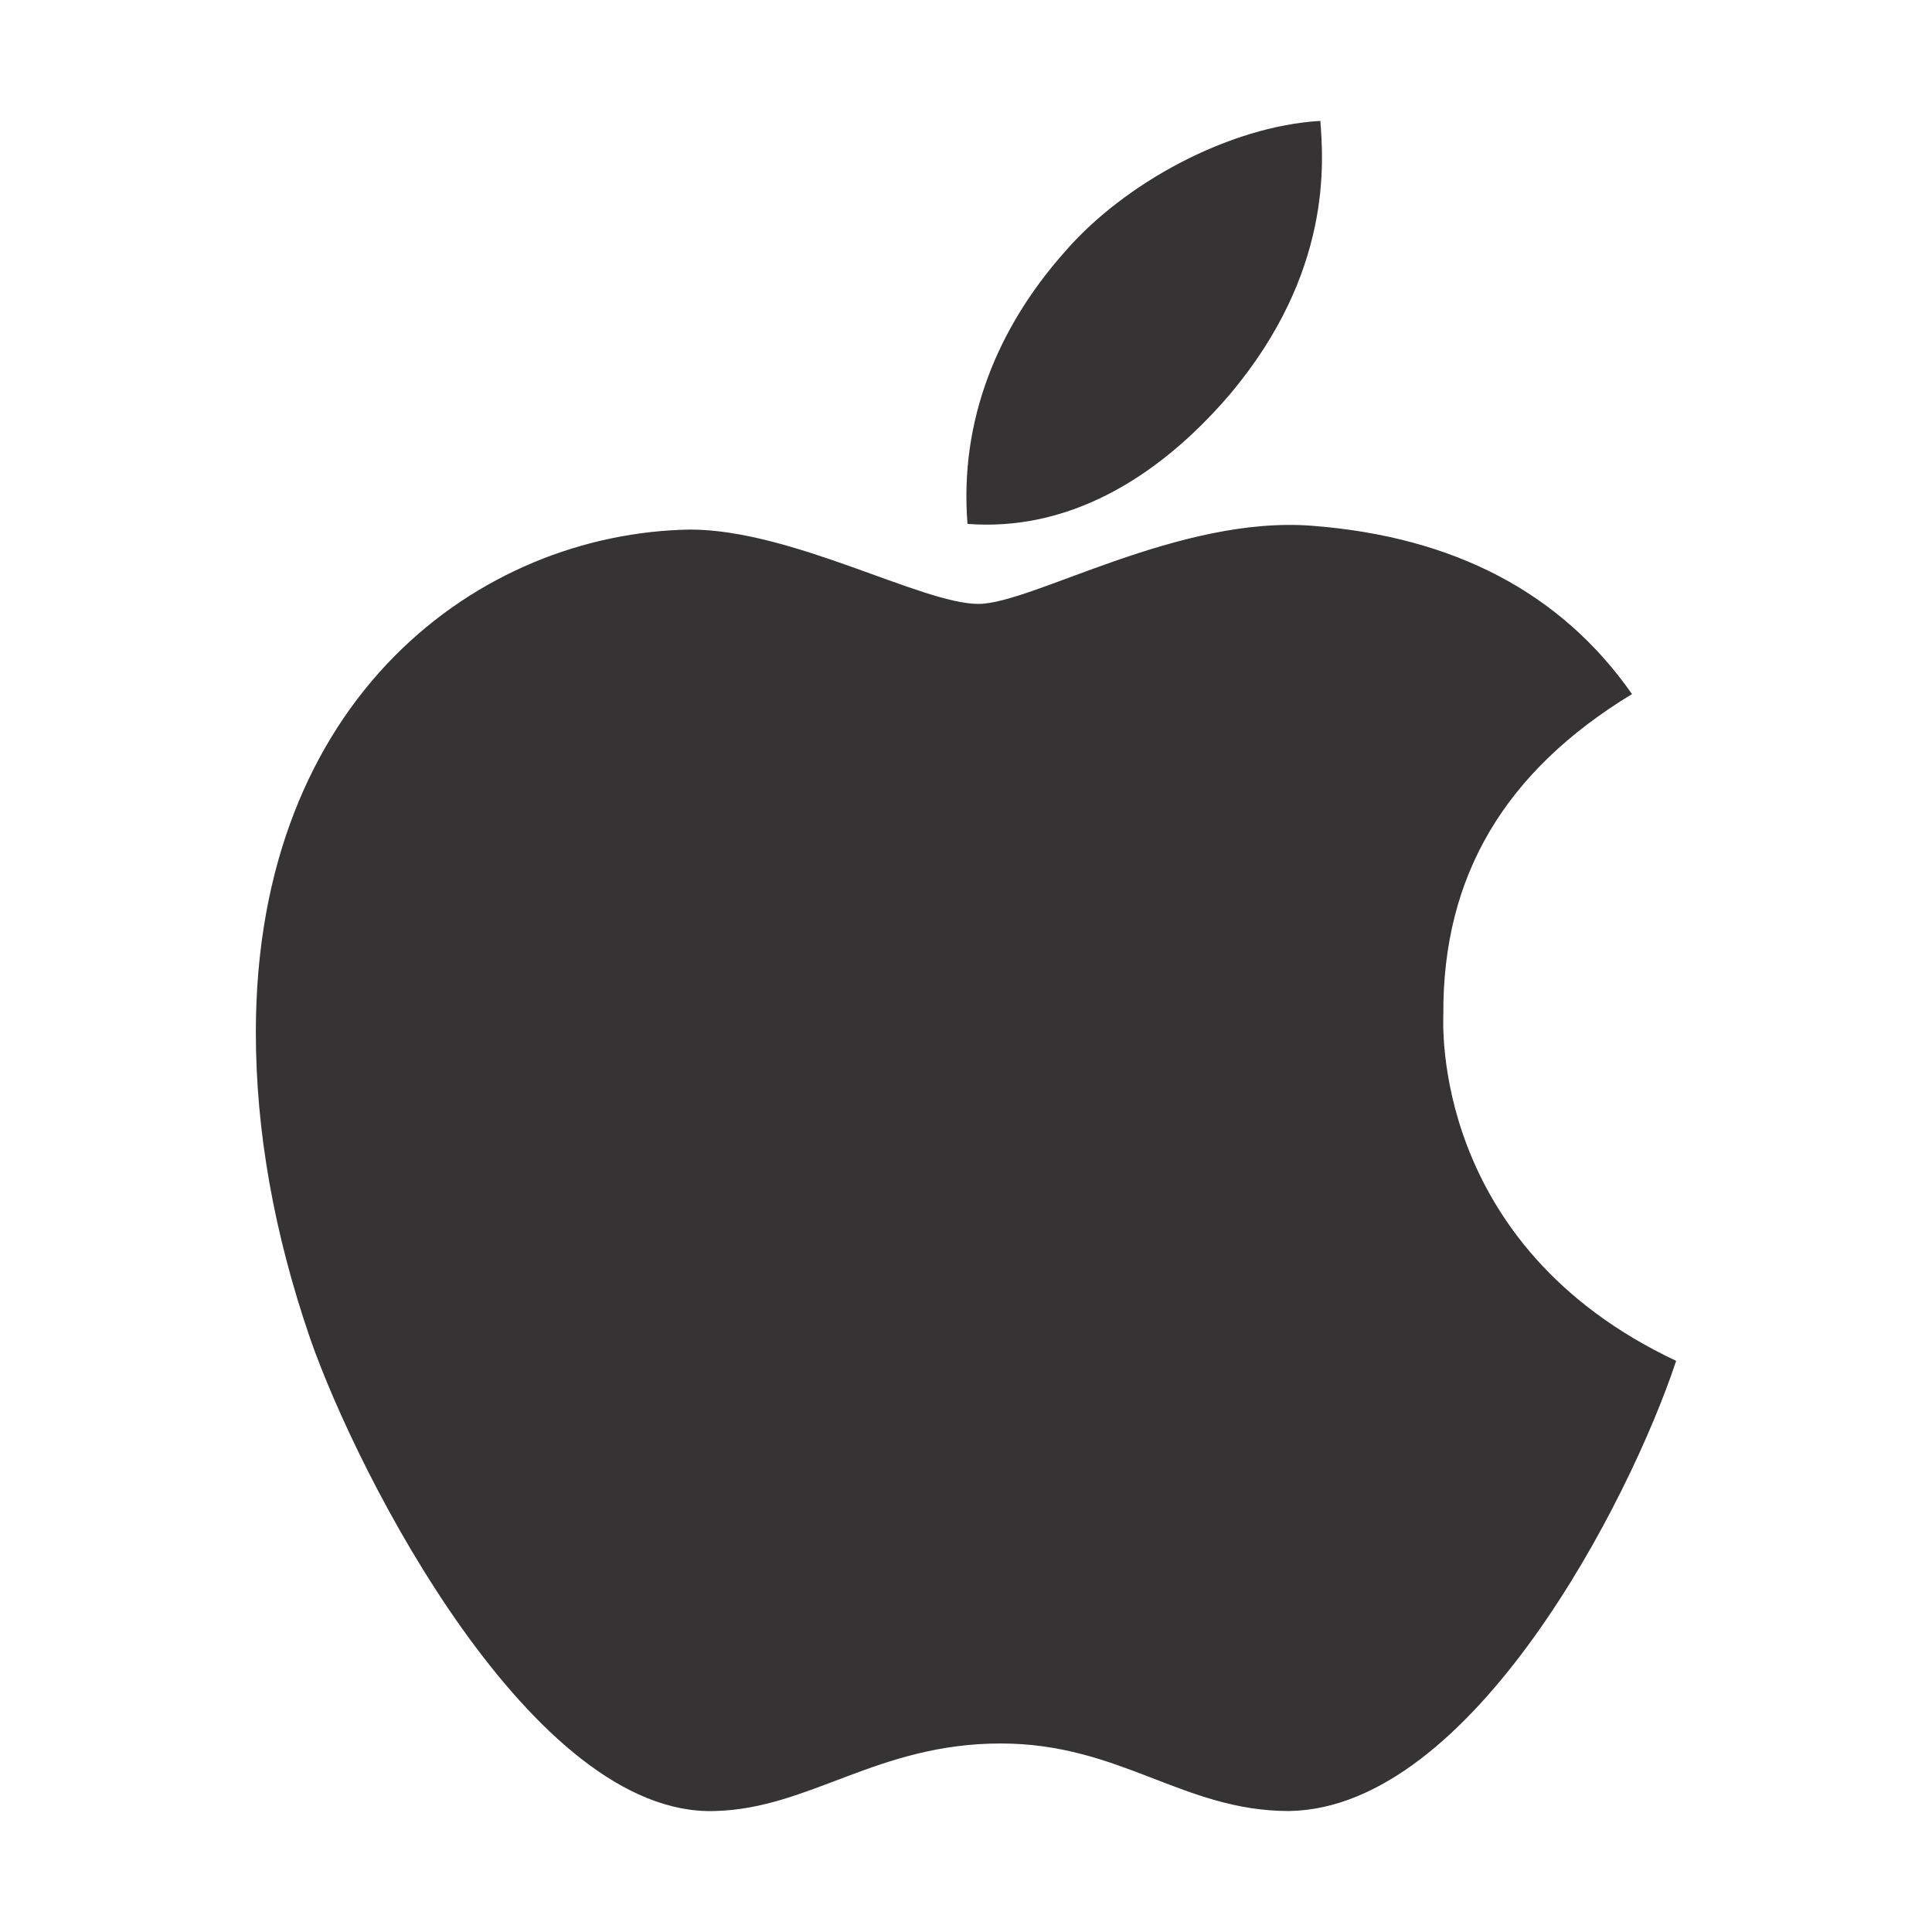 <?xml version="1.0" encoding="UTF-8" standalone="no"?>
<svg
   viewBox="0 0 512 512"
   version="1.1"
   id="svg2116"
   sodipodi:docname="apple.svg"
   inkscape:version="1.2.1 (9c6d41e410, 2022-07-14)"
   width="512"
   height="512"
   xmlns:inkscape="http://www.inkscape.org/namespaces/inkscape"
   xmlns:sodipodi="http://sodipodi.sourceforge.net/DTD/sodipodi-0.dtd"
   xmlns="http://www.w3.org/2000/svg"
   xmlns:svg="http://www.w3.org/2000/svg">
  <defs
     id="defs2120" />
  <sodipodi:namedview
     id="namedview2118"
     pagecolor="#ffffff"
     bordercolor="#666666"
     borderopacity="1.0"
     inkscape:showpageshadow="2"
     inkscape:pageopacity="0.0"
     inkscape:pagecheckerboard="0"
     inkscape:deskcolor="#d1d1d1"
     showgrid="false"
     inkscape:zoom="0.4609375"
     inkscape:cx="55.322034"
     inkscape:cy="277.69492"
     inkscape:window-width="1050"
     inkscape:window-height="1617"
     inkscape:window-x="1672"
     inkscape:window-y="-8"
     inkscape:window-maximized="1"
     inkscape:current-layer="svg2116" />
  <!--! Font Awesome Pro 6.2.1 by @fontawesome - https://fontawesome.com License - https://fontawesome.com/license (Commercial License) Copyright 2022 Fonticons, Inc. -->
  <path
     d="m 382.5,268.741 c -0.2,-36.7 16.4,-64.4 50,-84.8 -18.8,-26.9 -47.2,-41.7 -84.7,-44.6 -35.5,-2.8 -74.3,20.7 -88.5,20.7 -15,0 -49.4,-19.7 -76.4,-19.7 -55.8,0.9 -115.1,44.5 -115.1,133.2 q 0,39.3 14.4,81.2 c 12.8,36.7 59,126.7 107.2,125.2 25.2,-0.6 43,-17.9 75.8,-17.9 31.8,0 48.3,17.9 76.4,17.9 48.6,-0.7 90.4,-82.5 102.6,-119.3 -65.2,-30.7 -61.7,-90 -61.7,-91.9 z m -56.6,-164.2 c 27.3,-32.4 24.8,-61.9 24,-72.5 -24.1,1.4 -52,16.4 -67.9,34.9 -17.5,19.8 -27.8,44.3 -25.6,71.9 26.1,2 49.9,-11.4 69.5,-34.3 z"
     id="path2114"
     style="fill:#353333;fill-opacity:1" />
</svg>
